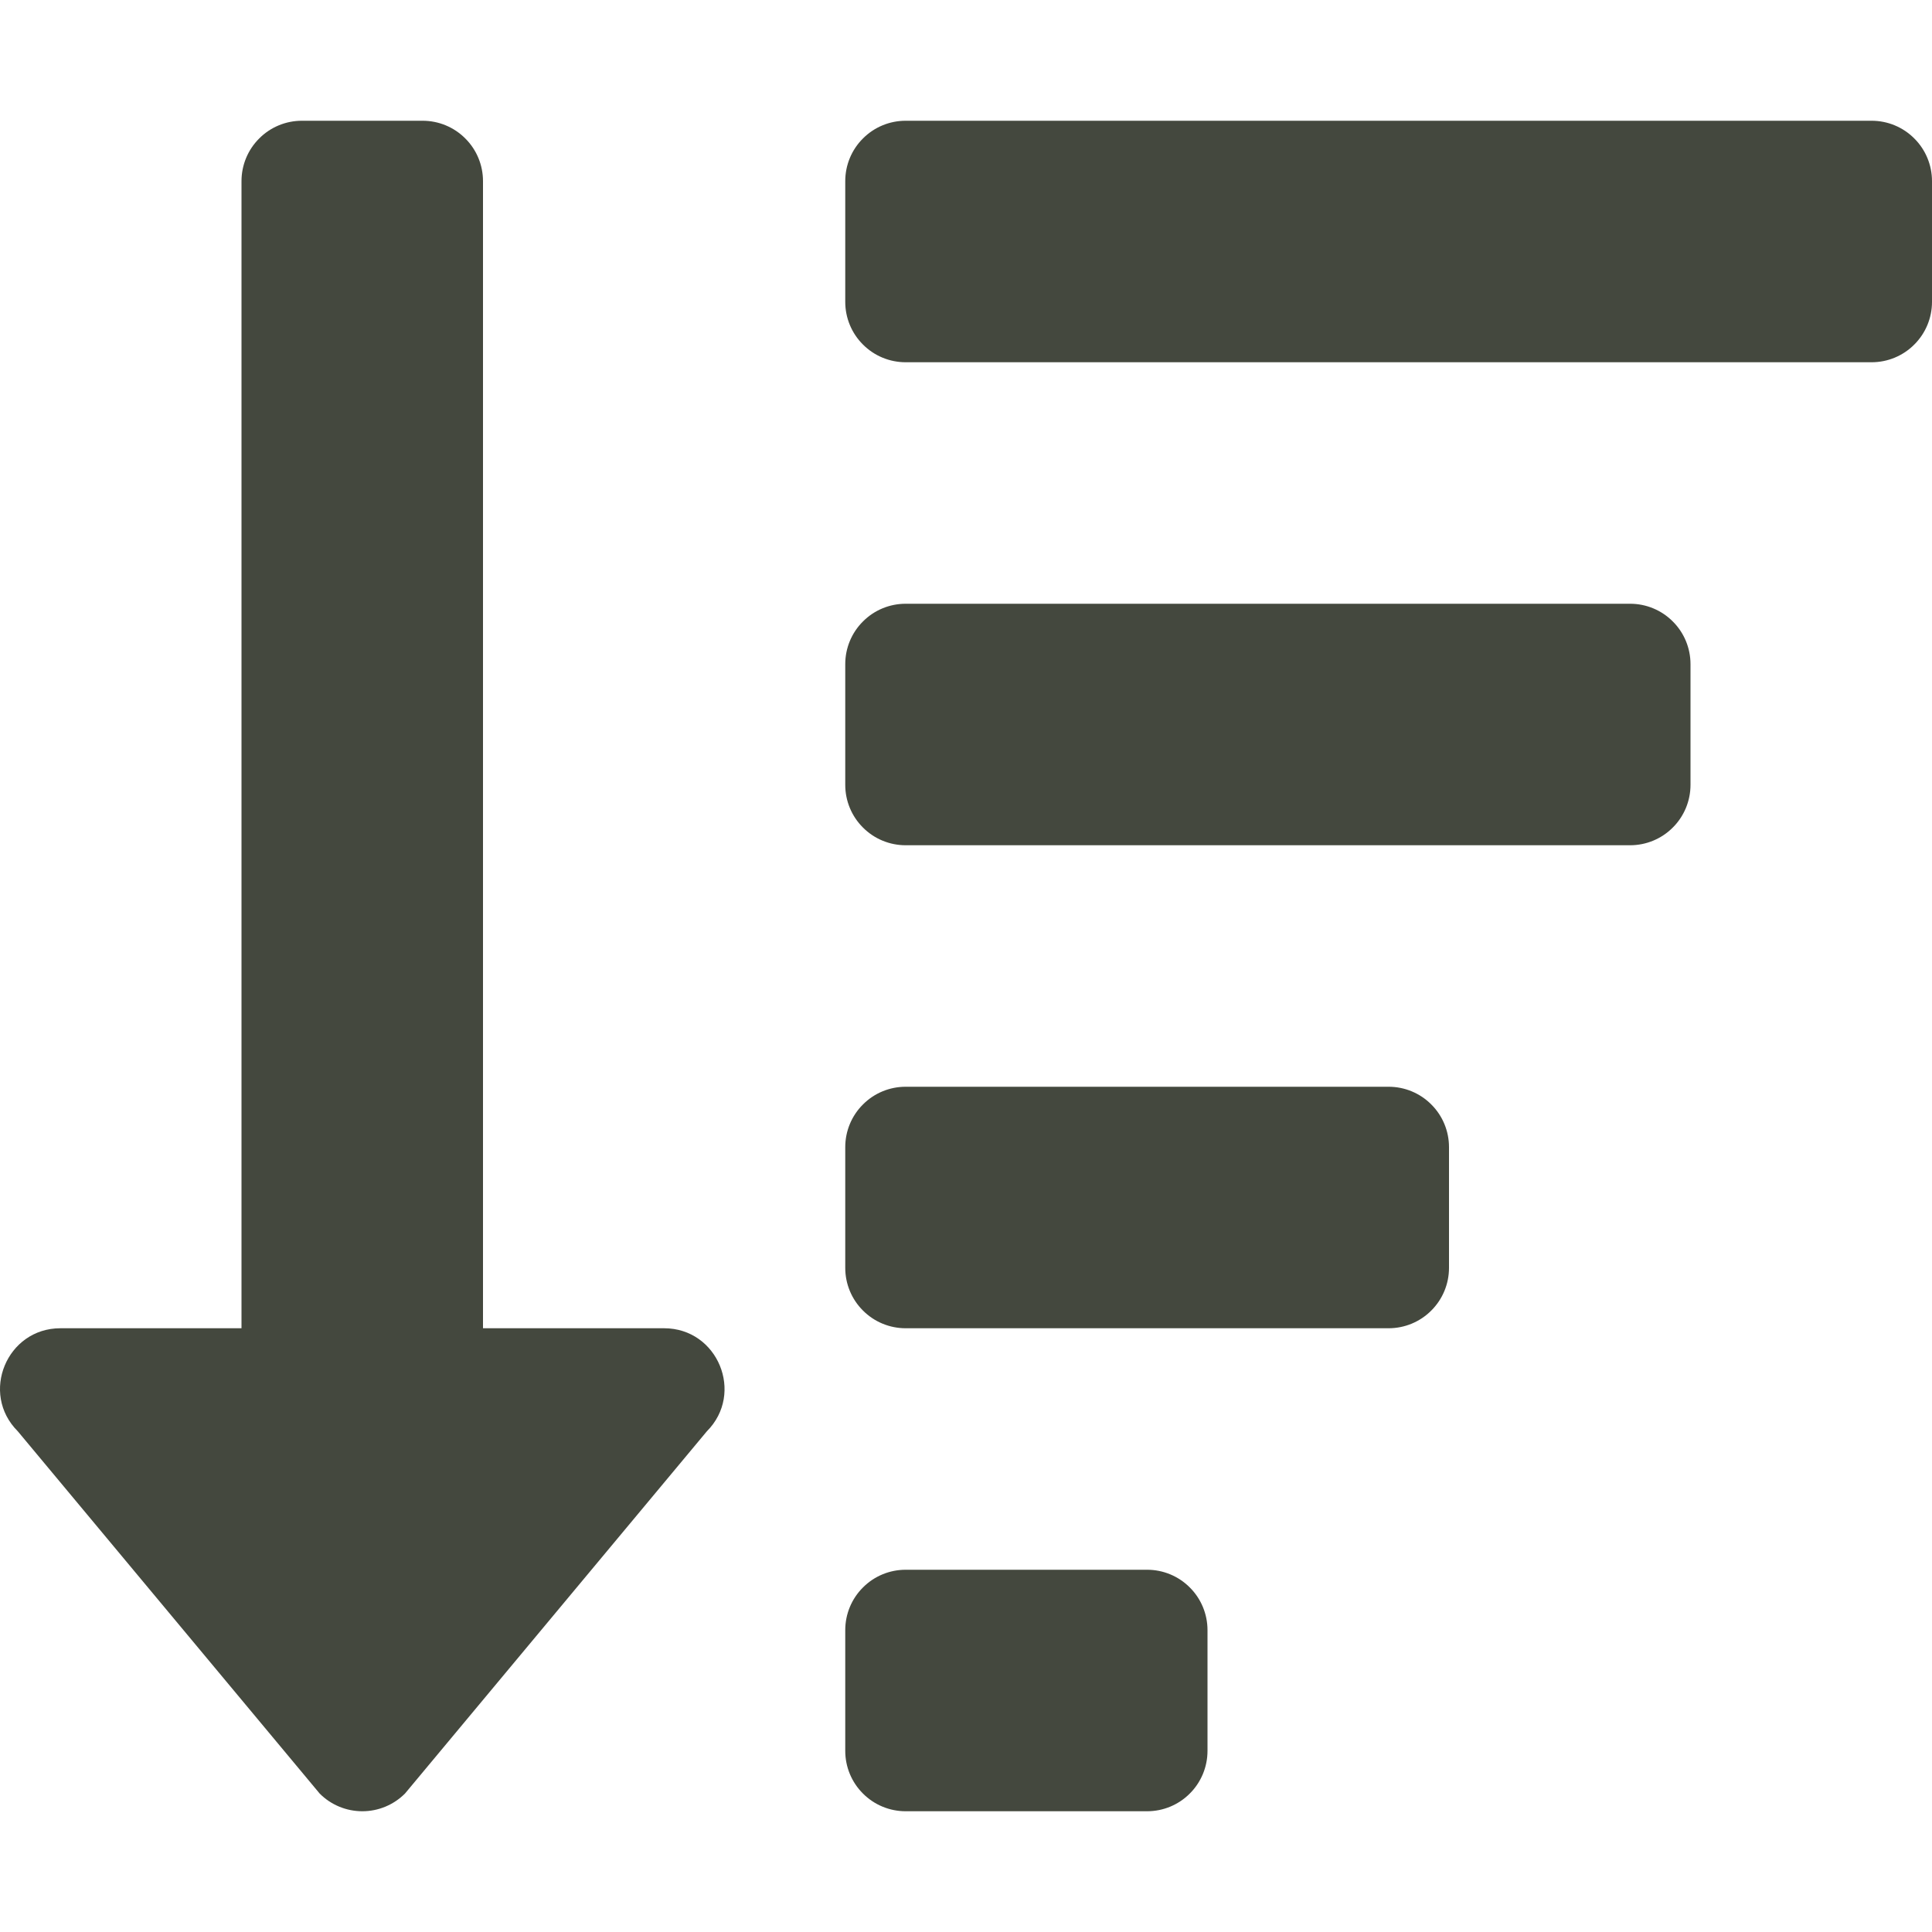 <svg xmlns="http://www.w3.org/2000/svg" width="24" height="24" viewBox="0 0 24 24" fill="none"><path d="M14.25 19.5H11.25C11.051 19.5 10.86 19.579 10.72 19.72C10.579 19.86 10.5 20.051 10.5 20.25V21.75C10.5 21.949 10.579 22.14 10.72 22.28C10.86 22.421 11.051 22.5 11.25 22.5H14.25C14.449 22.5 14.64 22.421 14.78 22.28C14.921 22.14 15 21.949 15 21.75V20.25C15 20.051 14.921 19.86 14.78 19.72C14.64 19.579 14.449 19.5 14.25 19.5ZM8.25 16.5H6V2.25C6 2.051 5.921 1.86 5.78 1.72C5.64 1.579 5.449 1.5 5.25 1.5H3.75C3.551 1.5 3.36 1.579 3.22 1.72C3.079 1.86 3 2.051 3 2.25V16.5H0.75C0.085 16.5 -0.252 17.308 0.221 17.78L3.971 22.28C4.111 22.421 4.302 22.5 4.501 22.5C4.7 22.5 4.89 22.421 5.031 22.28L8.781 17.78C9.251 17.309 8.917 16.5 8.25 16.5ZM20.25 7.5H11.25C11.051 7.5 10.86 7.579 10.72 7.72C10.579 7.86 10.5 8.051 10.5 8.25V9.75C10.5 9.949 10.579 10.14 10.72 10.28C10.86 10.421 11.051 10.5 11.25 10.5H20.25C20.449 10.5 20.64 10.421 20.78 10.28C20.921 10.14 21 9.949 21 9.75V8.25C21 8.051 20.921 7.86 20.78 7.72C20.64 7.579 20.449 7.5 20.25 7.5ZM17.25 13.5H11.25C11.051 13.5 10.86 13.579 10.72 13.72C10.579 13.86 10.5 14.051 10.5 14.25V15.75C10.5 15.949 10.579 16.14 10.72 16.28C10.86 16.421 11.051 16.5 11.25 16.5H17.25C17.449 16.5 17.64 16.421 17.78 16.28C17.921 16.14 18 15.949 18 15.75V14.25C18 14.051 17.921 13.86 17.78 13.72C17.64 13.579 17.449 13.5 17.25 13.5ZM23.25 1.5H11.25C11.051 1.5 10.86 1.579 10.72 1.72C10.579 1.86 10.5 2.051 10.5 2.25V3.75C10.5 3.949 10.579 4.14 10.72 4.28C10.86 4.421 11.051 4.5 11.25 4.5H23.25C23.449 4.5 23.64 4.421 23.78 4.28C23.921 4.14 24 3.949 24 3.75V2.25C24 2.051 23.921 1.86 23.78 1.72C23.64 1.579 23.449 1.5 23.25 1.5Z" fill="#44483E"></path></svg>